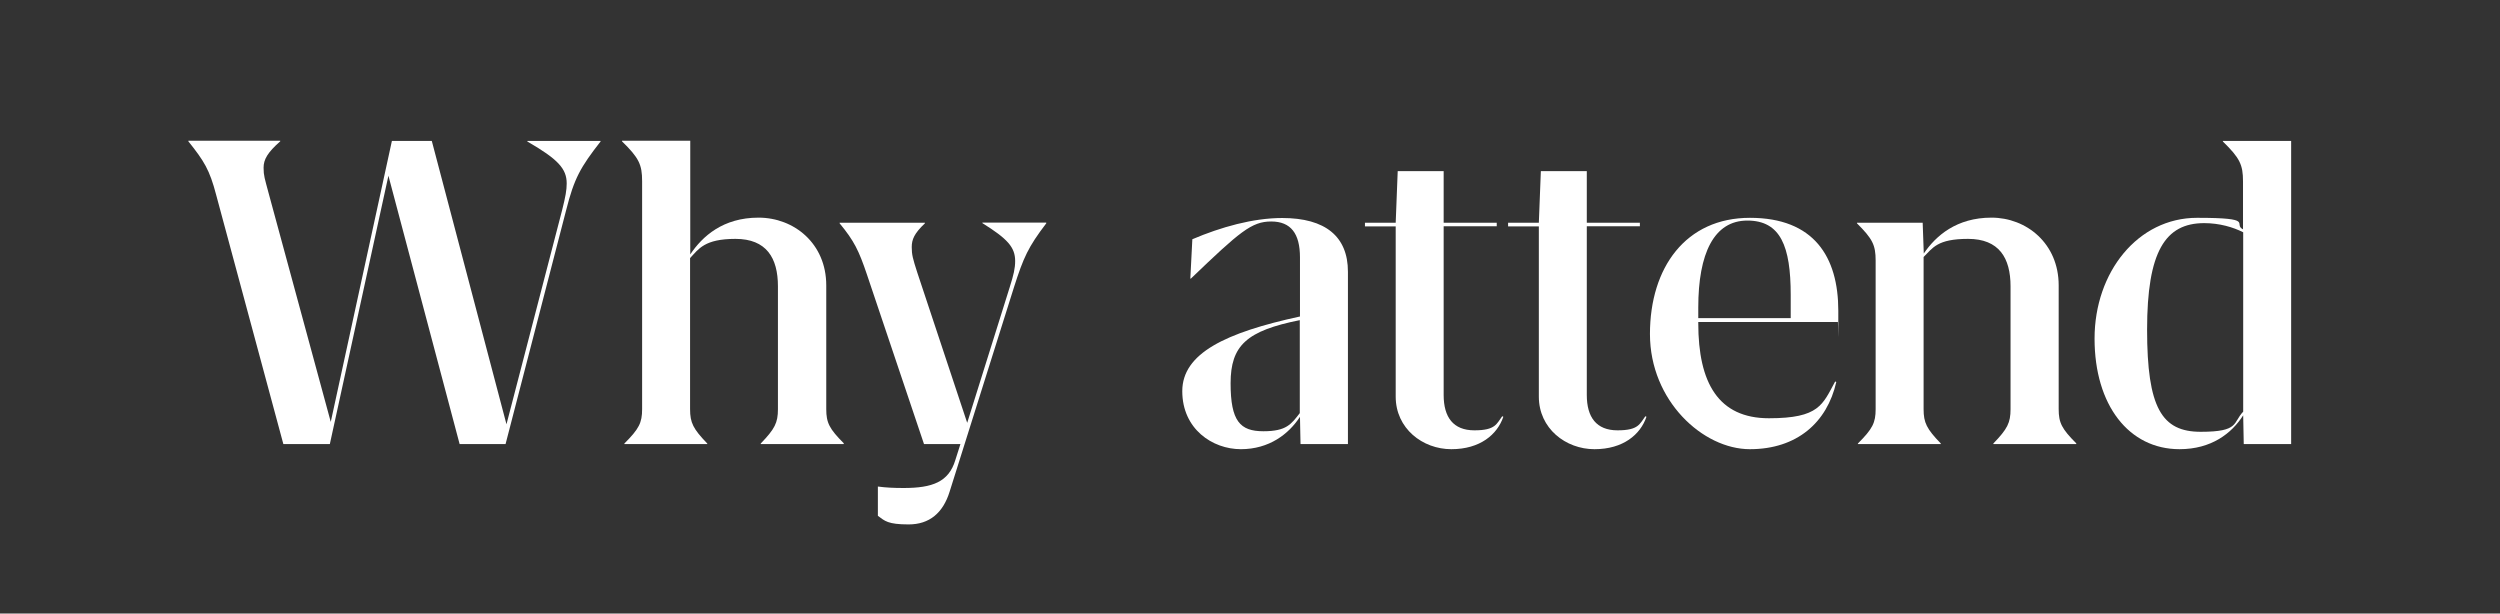 <?xml version="1.0" encoding="UTF-8"?>
<svg xmlns="http://www.w3.org/2000/svg" version="1.1" viewBox="0 0 1365.8 335.2">
  <rect x="0" y="0" width="1365.8" height="335.2" fill="#333333" stroke="none"/>
  <defs>
    <style>
      .cls-1 {
        fill: #fff;
      }
    </style>
  </defs>
  <!-- Generator: Adobe Illustrator 28.6.0, SVG Export Plug-In . SVG Version: 1.2.0 Build 709)  -->
  <g>
    <g id="Layer_2">
      <g>
        <path class="cls-1" d="M328.1,77v.3c-11,14.1-14.4,20.1-18.8,37.5l-33.1,127.8h-25.1l-38.9-146.6-32,146.6h-25.4l-36.7-136.1c-3.6-13.8-6.6-18.5-15.2-29.3v-.3h50.2v.3c-6.9,6.1-9.1,9.9-9.1,14.4s.6,5.8,2.8,14.1l33.9,124.8,33.4-153.5h21.8l40.8,154.8,30.4-117c1.9-7.5,2.5-11,2.5-14.6,0-8-4.7-13.2-21.5-22.9v-.3h40Z"/>
        <path class="cls-1" d="M460.9,242.3v.3h-45.3v-.3c7.7-8,9.4-11.3,9.4-18.8v-67.1c0-15.5-6.3-25.9-23.2-25.9s-20.1,5.5-24.8,10.5v82.5c0,7.5,1.7,10.8,9.4,18.8v.3h-45.3v-.3c8-8,9.7-11.3,9.7-18.8v-124.5c0-9.1-1.7-12.7-11-21.8v-.3h37.3v62.1c6.6-9.9,17.9-20.1,37.3-20.1s37,14.1,37,37v67.6c0,7.5,1.7,10.8,9.7,18.8Z"/>
        <path class="cls-1" d="M571.6,121.7v.3c-9.9,13-12.4,18.5-17.7,35.1l-35.1,111.5c-3.6,11.6-11,17.9-22.4,17.9s-13-1.9-16.8-4.7v-16c4.4.6,8.8.8,14.1.8,15.7,0,24.6-3.3,28.2-15.2l2.8-8.8h-19.9l-31.2-92.7c-4.4-13-6.9-18.2-14.9-27.9v-.3h46.6v.3c-5.8,5.5-7.2,8.8-7.2,13s.6,6.3,3,13.8l27.3,82.2,23.2-74c2.2-6.9,3-10.5,3-14.4,0-7.5-4.1-12.1-17.9-20.7v-.3h34.8Z"/>
        <path class="cls-1" d="M736.4,148.2v94.4h-25.9l-.3-14.9c-6.1,9.4-16.8,17.7-32.3,17.7s-32-11-32-31.7,23.7-32,64.3-40.8v-32.3c0-13-5-19.6-15.7-19.6s-17.1,5.5-43.9,31.2h-.3l1.1-21.5c15.5-6.6,33.1-11.6,49.1-11.6,23.7,0,35.9,10.2,35.9,29.3ZM710.1,225.7v-50.8c-29,5.8-37.8,13.8-37.8,34.5s5.2,26.2,17.9,26.2,15.2-3.9,19.9-9.9Z"/>
        <path class="cls-1" d="M745.7,121.7h16.8l1.1-28.2h25.1v28.2h29v1.9h-29v92.2c0,12.1,5.2,19.3,16.8,19.3s12.1-3.6,15.2-7.7l.6.3c-3.3,9.7-12.7,17.7-28.4,17.7s-30.4-11.3-30.4-28.7v-93h-16.8v-1.9Z"/>
        <path class="cls-1" d="M823.9,121.7h16.8l1.1-28.2h25.1v28.2h29v1.9h-29v92.2c0,12.1,5.2,19.3,16.8,19.3s12.1-3.6,15.2-7.7l.6.3c-3.3,9.7-12.7,17.7-28.4,17.7s-30.4-11.3-30.4-28.7v-93h-16.8v-1.9Z"/>
        <path class="cls-1" d="M927.8,175.8v.8c0,32.6,11,51.9,38.6,51.9s29.3-7.5,36.2-20.1l.6.3c-5,22.1-21.5,36.7-47.2,36.7s-54.6-26.5-54.6-62.9,19.6-63.5,54.6-63.5,48.3,21.3,48.3,50.8,0,3.9-.3,6.1h-76.2ZM927.8,168v5.8h50.5v-12.7c0-26.5-5.5-40.6-23.7-40.6s-26.8,17.9-26.8,47.5Z"/>
        <path class="cls-1" d="M1134.3,242.3v.3h-45.3v-.3c7.7-8,9.4-11.3,9.4-18.8v-67.1c0-15.5-6.3-25.9-23.2-25.9s-19.3,5-24.3,9.9v83.1c0,7.5,1.7,10.8,9.4,18.8v.3h-45.3v-.3c8-8,9.7-11.3,9.7-18.8v-81.1c0-8.6-1.7-11.9-10.2-20.4v-.3h35.9l.6,16.8c6.6-9.7,17.9-19.6,37-19.6s36.7,14.1,36.7,37v67.6c0,7.5,1.7,10.8,9.7,18.8Z"/>
        <path class="cls-1" d="M1251.7,77v165.6h-25.9l-.3-15.7c-6.3,9.9-17.4,18.5-34.8,18.5-27.6,0-46.4-24-46.4-60.4s23.7-66,56-66,19.3,3.3,25.1,6.3v-26.2c0-9.1-1.7-12.7-11-21.8v-.3h37.3ZM1204.2,121.9c-21.3,0-31.2,15.5-31.2,58.2s8,55.8,29.3,55.8,17.4-5,23.2-11v-98c-5.5-2.8-13-5-21.3-5Z"/>
      </g>
    </g>
  </g>
</svg>